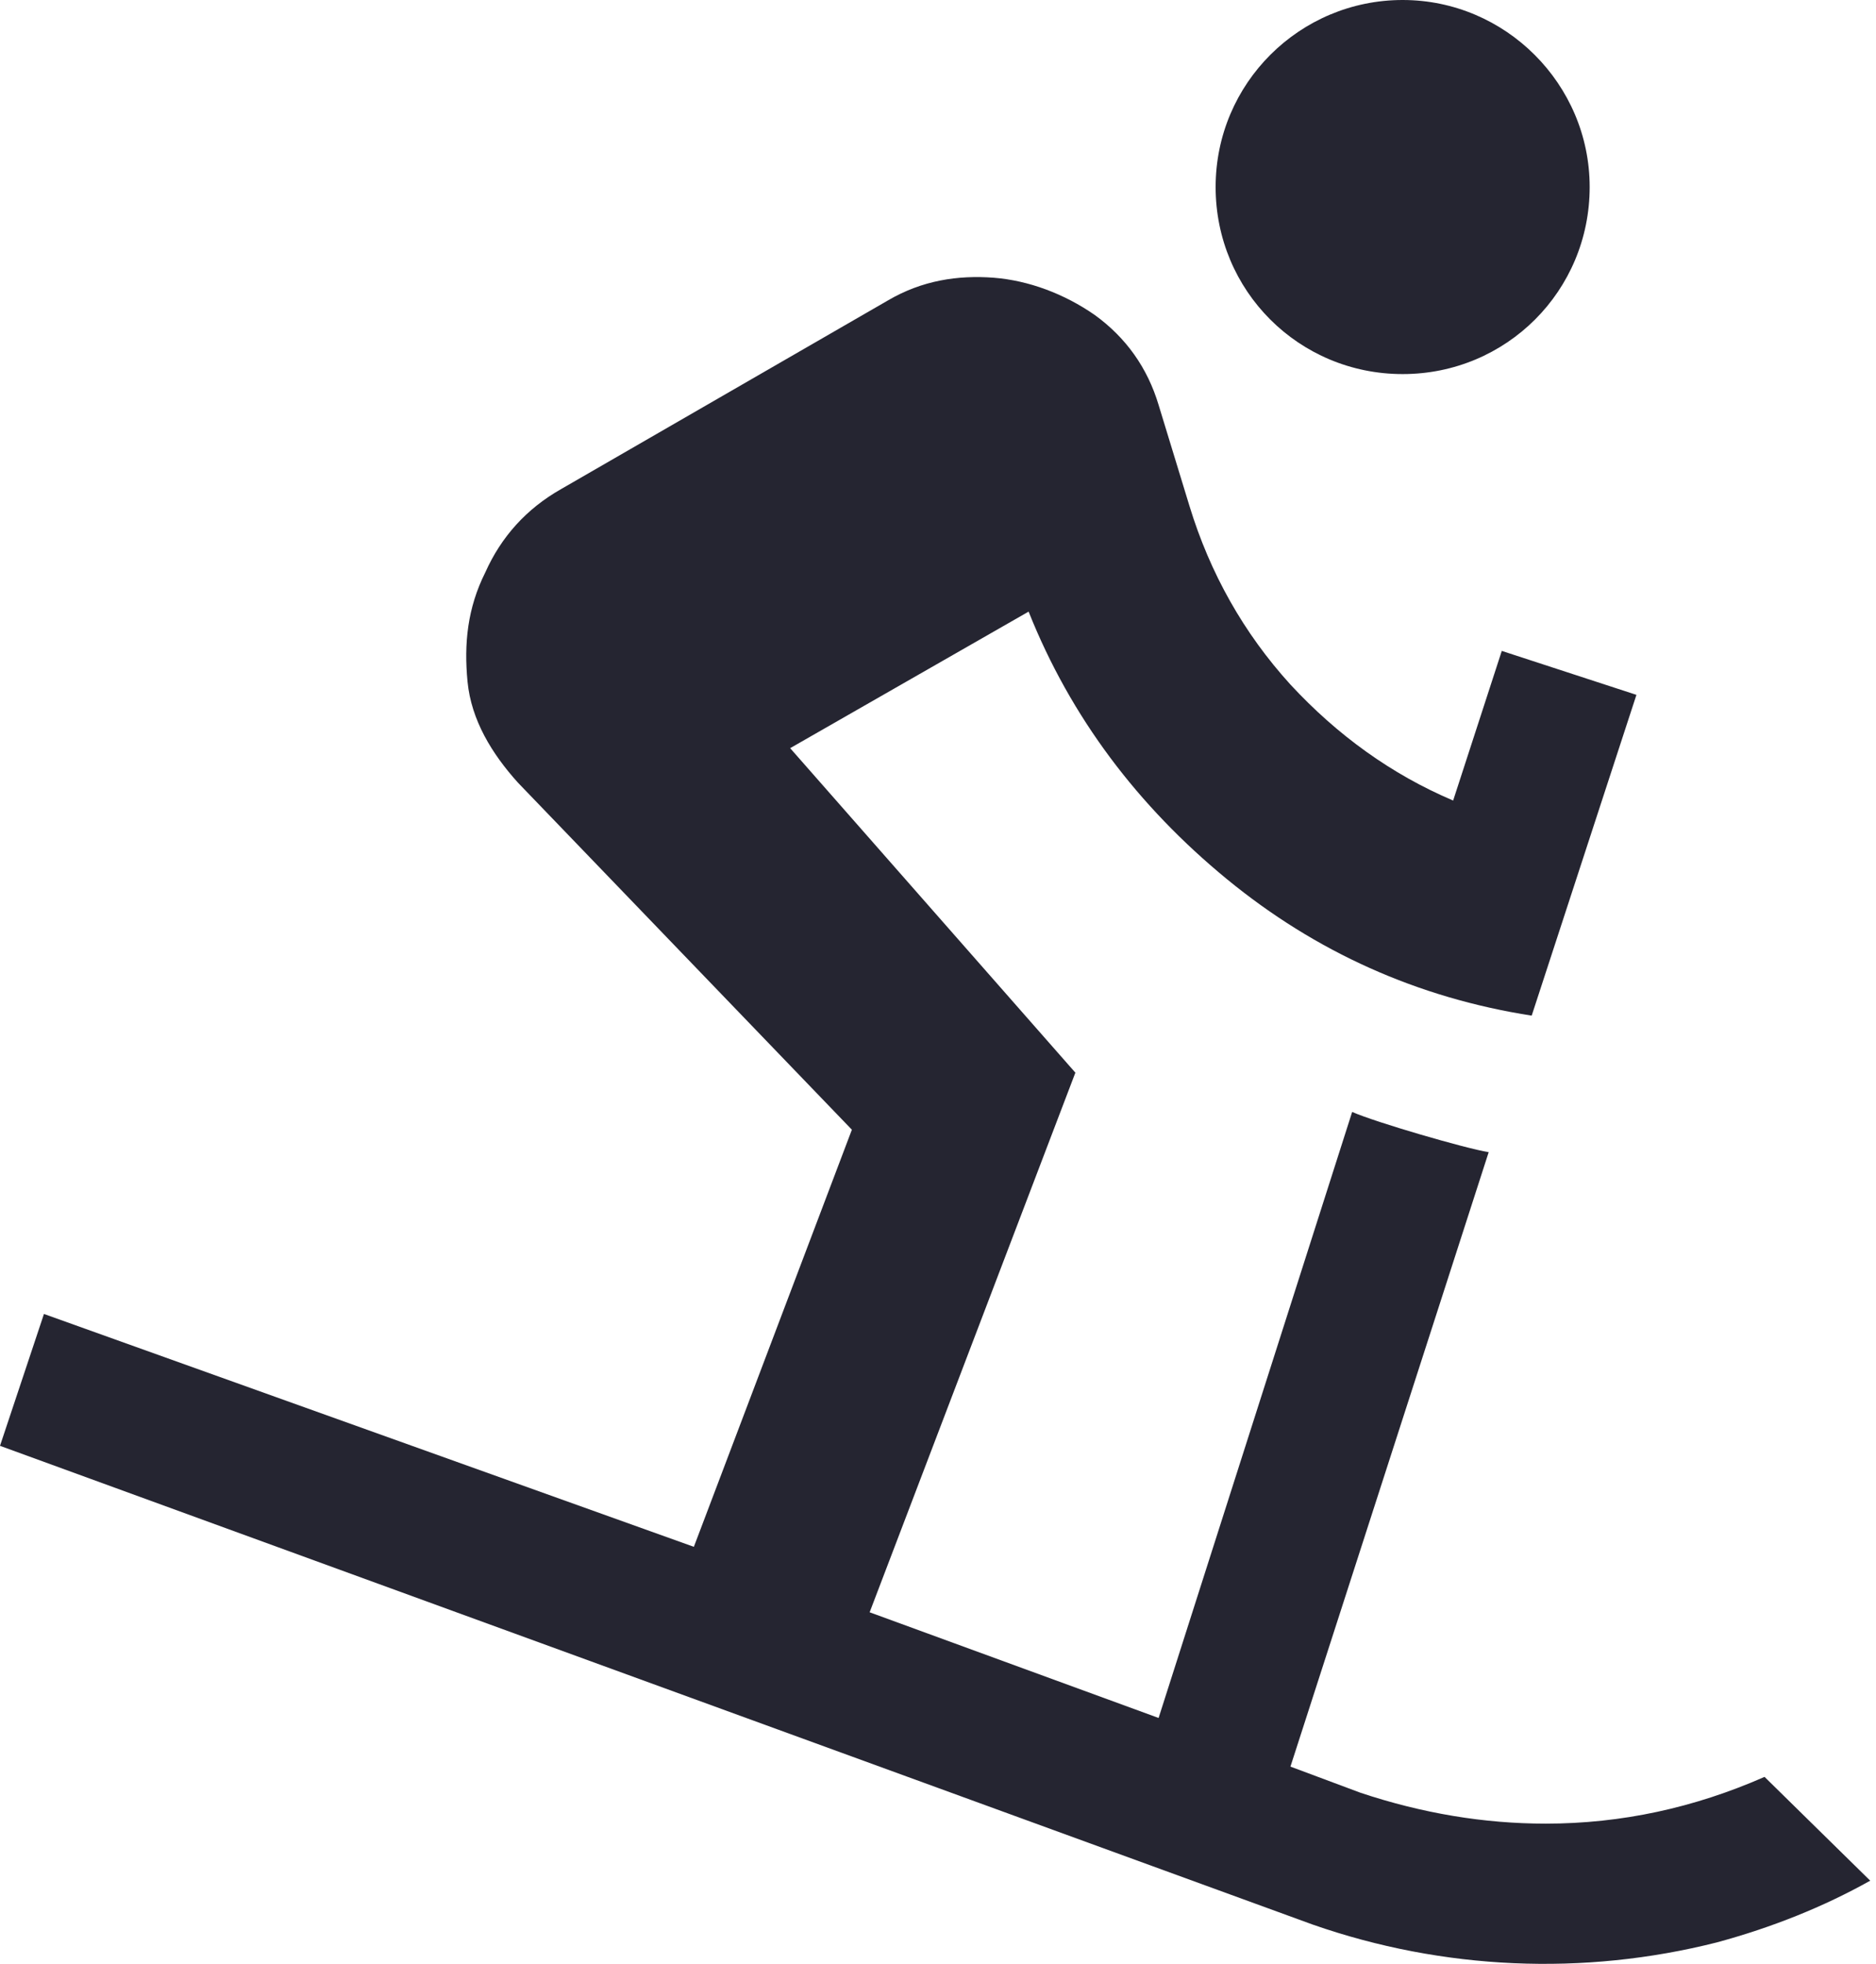 <?xml version="1.0" encoding="UTF-8"?> <svg xmlns="http://www.w3.org/2000/svg" width="107" height="112" viewBox="0 0 107 112" fill="none"> <path d="M84.909 65.709C83.576 65.495 78.456 64.002 77.122 63.415L66.082 97.976L49.601 91.949L61.335 61.175L45.068 42.668L58.668 34.881C61.068 40.908 64.909 45.975 69.975 50.135C75.042 54.295 80.856 56.908 87.362 57.922L93.336 39.628L85.656 37.121L82.882 45.655C79.362 44.161 76.269 41.921 73.602 39.041C70.935 36.108 69.015 32.694 67.842 28.854L66.082 23.094C65.442 20.961 64.215 19.254 62.455 17.974C60.695 16.747 58.668 16 56.695 15.84C54.615 15.68 52.588 16 50.668 17.12L32.001 27.894C30.027 29.014 28.587 30.614 27.681 32.641C26.667 34.668 26.454 36.694 26.667 38.881C26.881 41.068 28.054 42.988 29.547 44.641L48.588 64.428L39.575 88.216L2.507 74.936L0 82.456L74.882 109.763C82.298 112.349 90.309 112.701 97.923 110.776C101.07 109.923 104.003 108.75 106.67 107.256L100.643 101.336C96.643 103.096 92.483 104.003 88.162 104.003C84.642 104.003 81.122 103.416 77.602 102.243L73.602 100.75L84.909 65.709ZM90.669 10.667C90.669 16.587 85.922 21.334 80.002 21.334C74.082 21.334 69.335 16.587 69.335 10.667C69.335 4.747 74.135 0 80.002 0C85.869 0 90.669 4.8 90.669 10.667Z" fill="#252531"></path> </svg> 
